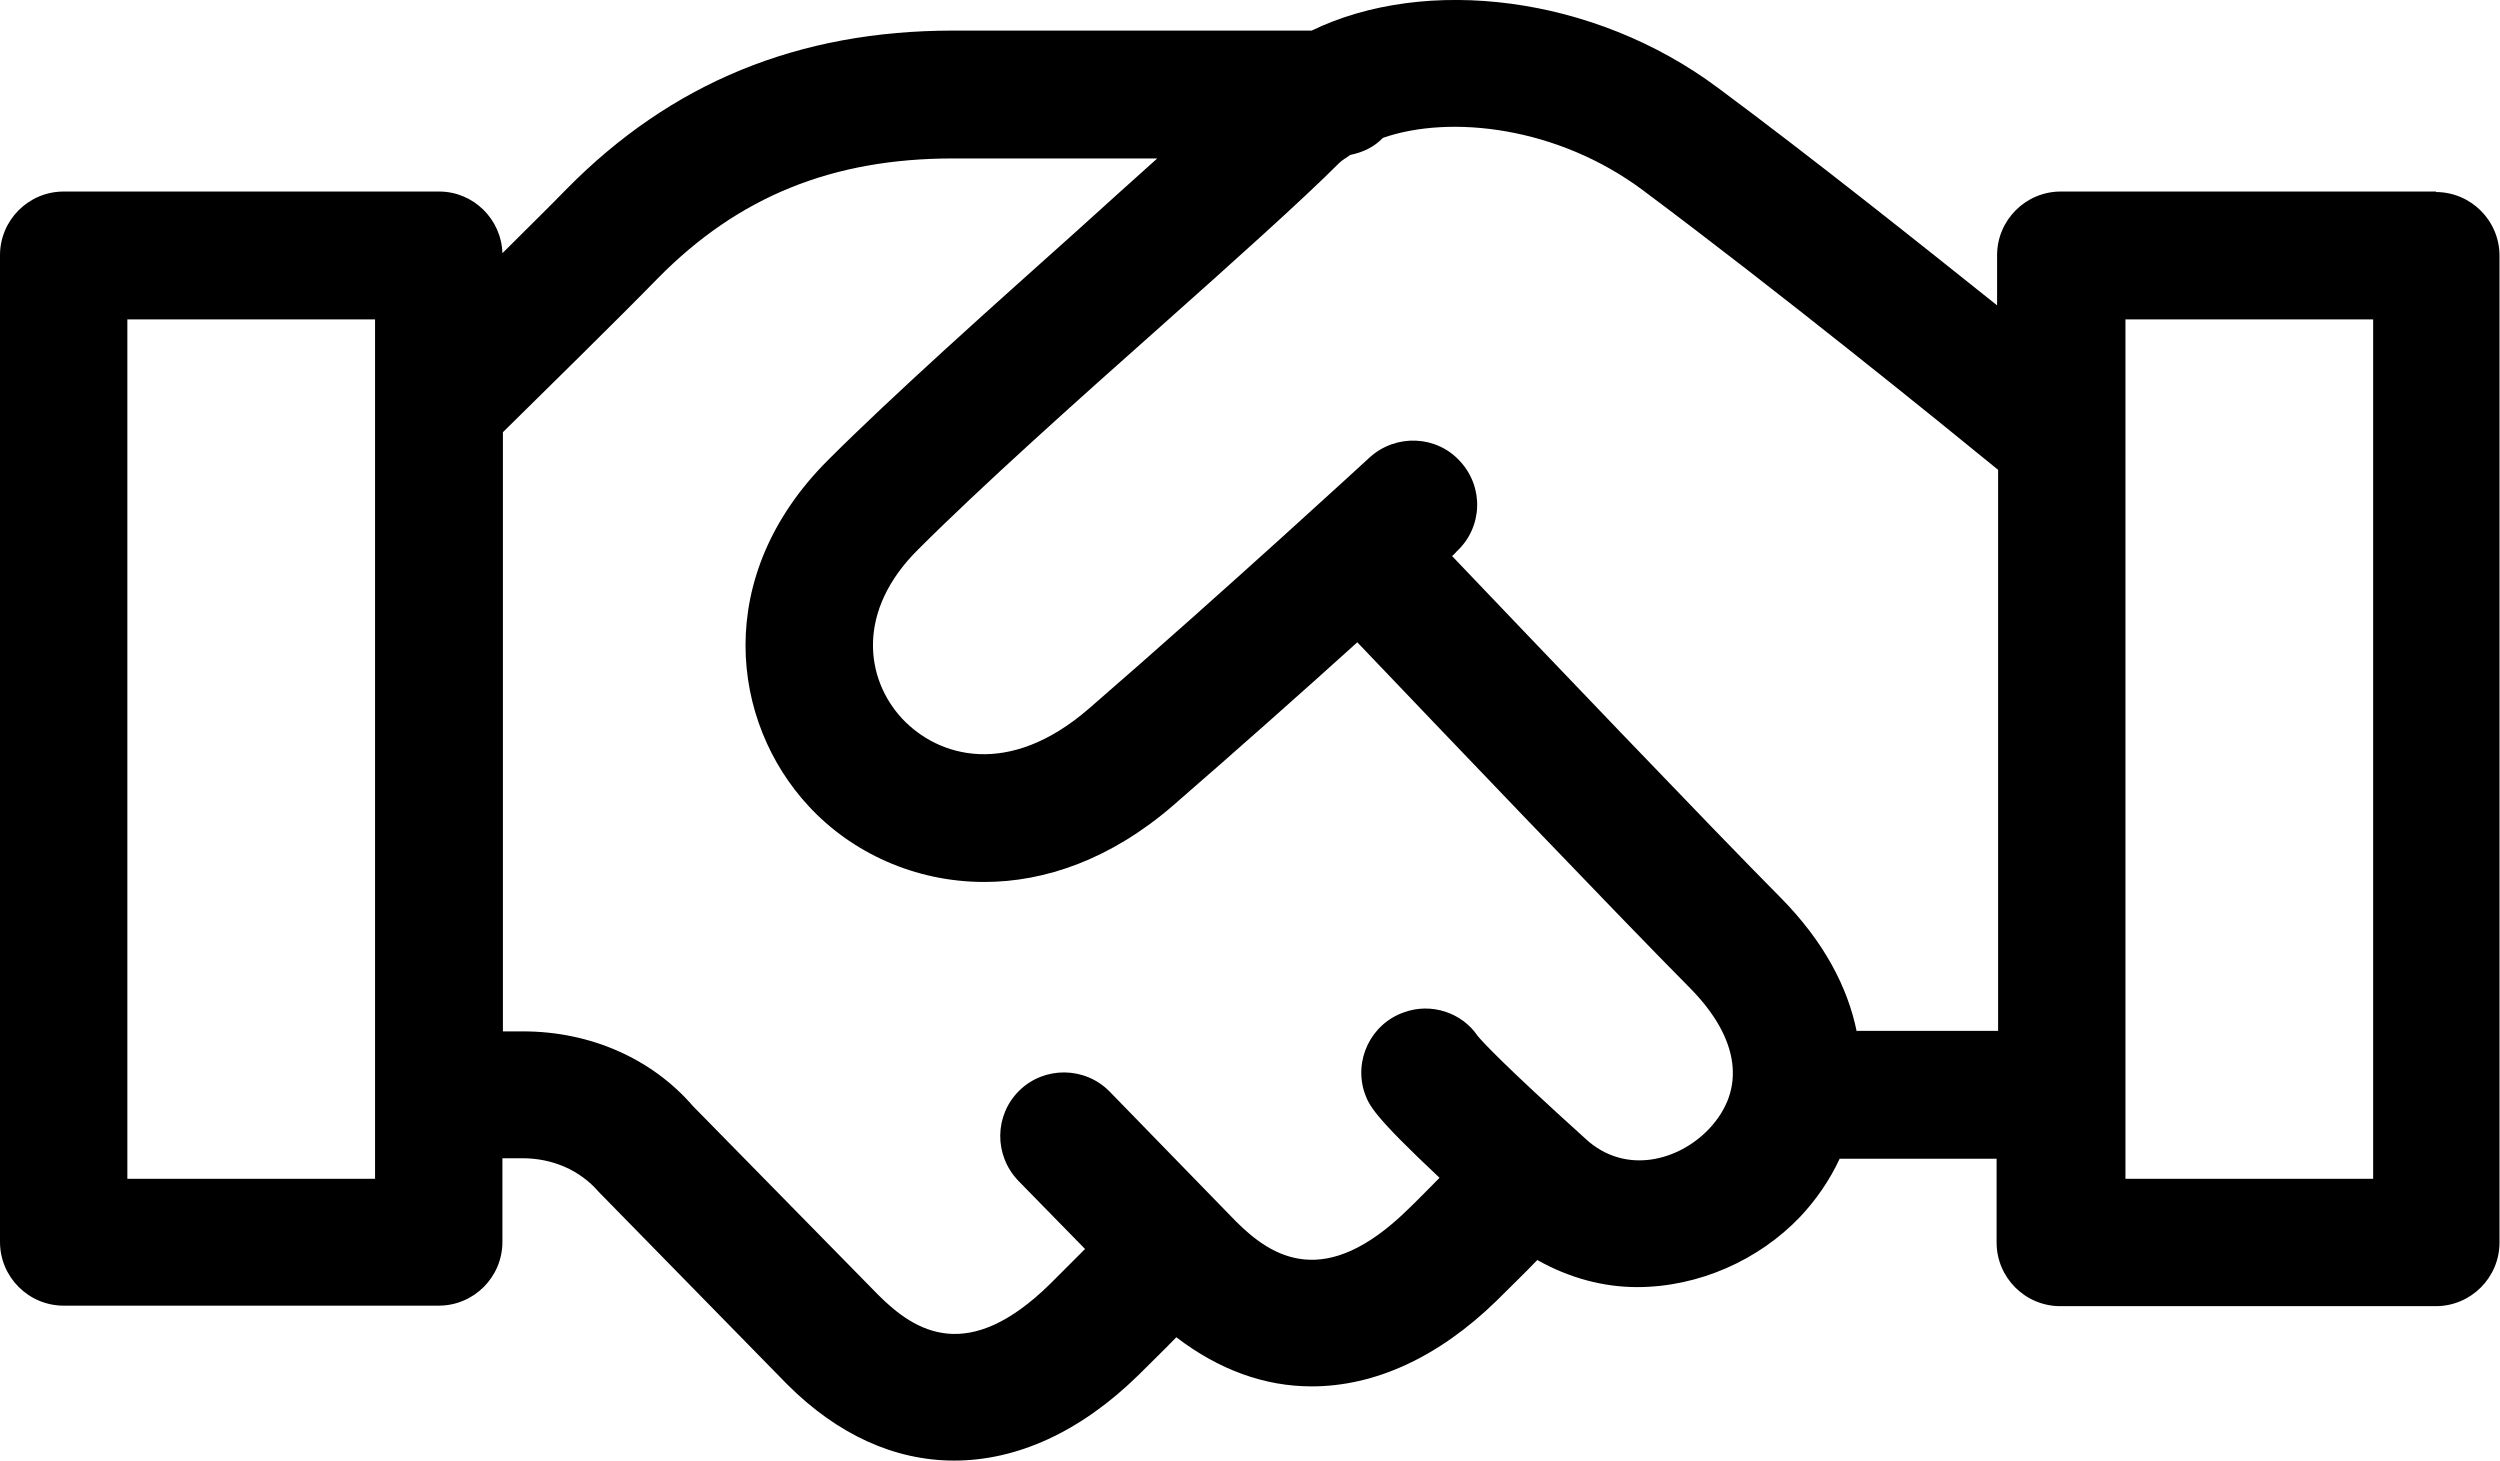 <?xml version="1.0" encoding="UTF-8"?><svg id="Layer_2" xmlns="http://www.w3.org/2000/svg" viewBox="0 0 49.86 29.13"><defs><style>.cls-1{stroke-width:0px;}</style></defs><g id="Layer_1-2"><path id="handshake" class="cls-1" d="m48.59,3.82h-7.49c-.7,0-1.27.57-1.27,1.27v1c-1.54-1.23-3.67-2.93-5.57-4.34C31.78-.1,28.43-.49,26.16.61h-7.15c-3.09,0-5.62,1.04-7.71,3.16-.31.32-.79.79-1.28,1.28-.02-.68-.58-1.23-1.26-1.23H1.27c-.7,0-1.27.57-1.27,1.27v19.68c0,.7.57,1.27,1.27,1.27h7.48c.7,0,1.27-.57,1.27-1.27v-1.67h.4c.59,0,1.14.23,1.52.67l3.76,3.84c1.01,1.01,2.15,1.52,3.33,1.52,1.25,0,2.52-.57,3.68-1.71.28-.28.53-.52.75-.75.85.65,1.76.98,2.7.98,1.25,0,2.52-.57,3.69-1.71.31-.31.58-.57.81-.81.64.36,1.32.54,1.99.54,1.23,0,2.43-.54,3.25-1.4.32-.34.59-.73.79-1.16h3.13v1.67c0,.7.57,1.27,1.27,1.27h7.49c.7,0,1.27-.57,1.27-1.27V5.1c0-.7-.57-1.27-1.27-1.27M7.48,23.51H2.54V6.37h4.94v17.14Zm24.14-.8c-1.64-1.48-2.06-1.94-2.15-2.05-.31-.46-.92-.67-1.47-.47-.66.23-1.01.96-.78,1.62.09.24.17.44,1.49,1.68-.19.19-.4.41-.64.64-1.64,1.6-2.69.96-3.42.23l-2.52-2.59c-.49-.5-1.3-.51-1.8-.02-.5.49-.51,1.29-.02,1.8l1.33,1.36c-.21.21-.44.44-.7.7-1.63,1.6-2.68.96-3.42.22l-3.7-3.77c-.82-.95-2.05-1.49-3.39-1.49h-.4v-11.95c.73-.72,2.35-2.31,3.08-3.06,1.61-1.64,3.49-2.4,5.9-2.4h4.07c-.51.46-1.05.94-1.62,1.46-1.71,1.53-3.65,3.26-4.95,4.56-2.31,2.31-1.94,5.22-.38,6.9.85.92,2.11,1.51,3.5,1.51,1.21,0,2.52-.45,3.76-1.52,1.29-1.12,2.63-2.31,3.68-3.26,1.65,1.73,5.25,5.5,6.63,6.89,1,1.01,1.13,2.03.38,2.82-.6.63-1.66.92-2.45.2m5.4-2.15c-.18-.88-.65-1.79-1.52-2.67-1.36-1.37-4.89-5.07-6.55-6.81.05-.04.09-.09.09-.09.52-.48.55-1.28.07-1.8-.47-.52-1.28-.55-1.8-.08,0,0-2.91,2.68-5.6,5.01-1.6,1.39-3.01.97-3.73.2-.73-.79-.92-2.14.32-3.37,1.25-1.25,3.16-2.96,4.85-4.46,1.46-1.3,2.8-2.5,3.55-3.25.06-.06.14-.1.22-.16.25-.05.48-.16.65-.34,1.35-.47,3.49-.22,5.18,1.04,2.72,2.03,5.94,4.64,7.09,5.58v11.19h-2.81Zm10.3,2.94h-4.94V6.37h4.94v17.14Z"/></g></svg>
